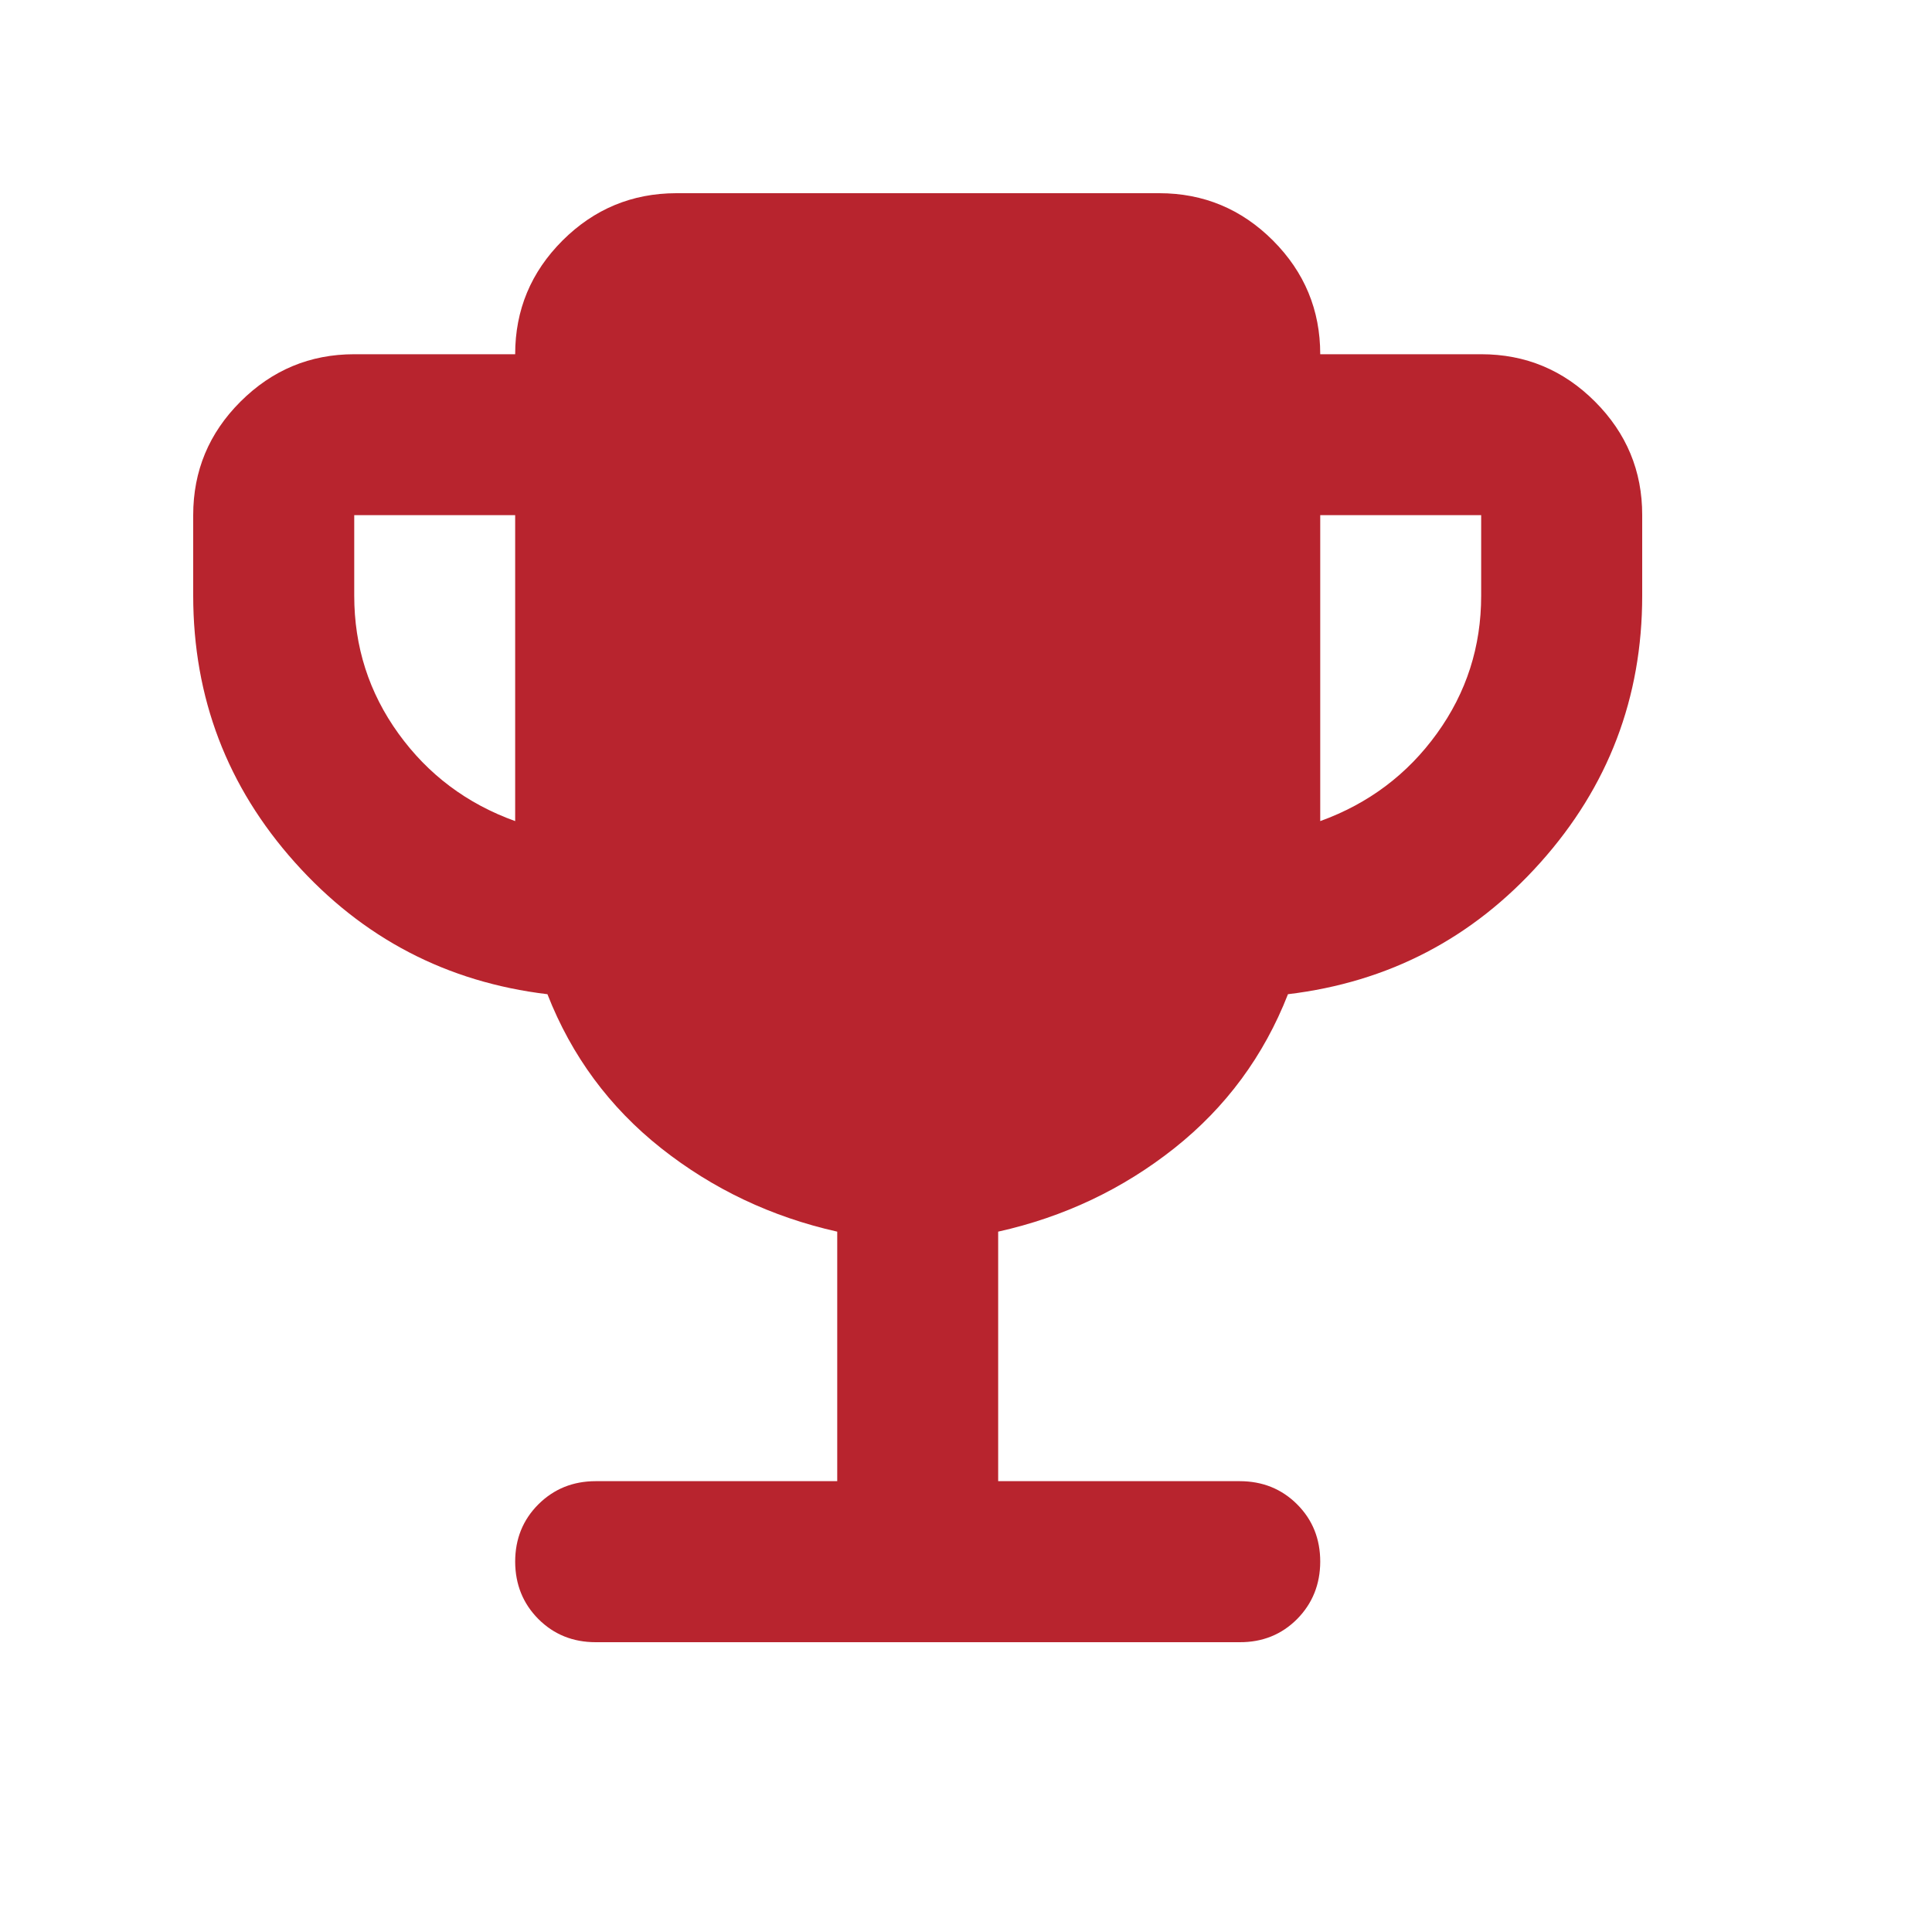 <?xml version="1.0" encoding="UTF-8"?> <svg xmlns="http://www.w3.org/2000/svg" width="20" height="20" viewBox="0 0 20 20" fill="none"><path d="M5.333 8.5V5.333H3.667V6.167C3.667 6.694 3.819 7.17 4.125 7.594C4.431 8.018 4.833 8.32 5.333 8.5ZM13.667 8.5C14.167 8.319 14.569 8.017 14.875 7.593C15.181 7.169 15.333 6.694 15.333 6.167V5.333H13.667V8.5ZM8.667 15.333V12.75C7.986 12.597 7.379 12.309 6.844 11.886C6.31 11.463 5.917 10.931 5.667 10.292C4.625 10.167 3.754 9.712 3.053 8.928C2.351 8.143 2.001 7.223 2 6.167V5.333C2 4.875 2.163 4.483 2.49 4.157C2.817 3.831 3.209 3.667 3.667 3.667H5.333C5.333 3.208 5.497 2.816 5.823 2.49C6.15 2.164 6.542 2.001 7 2H12C12.458 2 12.851 2.163 13.178 2.49C13.504 2.817 13.667 3.209 13.667 3.667H15.333C15.792 3.667 16.184 3.83 16.511 4.157C16.837 4.483 17.001 4.876 17 5.333V6.167C17 7.222 16.649 8.143 15.947 8.928C15.246 9.713 14.374 10.167 13.333 10.292C13.083 10.931 12.691 11.462 12.157 11.886C11.622 12.31 11.014 12.598 10.333 12.75V15.333H12.833C13.069 15.333 13.268 15.413 13.428 15.573C13.588 15.733 13.667 15.931 13.667 16.167C13.666 16.402 13.586 16.6 13.427 16.761C13.267 16.921 13.069 17.001 12.833 17H6.167C5.931 17 5.733 16.92 5.573 16.76C5.414 16.6 5.334 16.402 5.333 16.167C5.333 15.931 5.413 15.733 5.573 15.573C5.734 15.413 5.932 15.333 6.167 15.333H8.667Z" fill="#B8242E"></path></svg> 